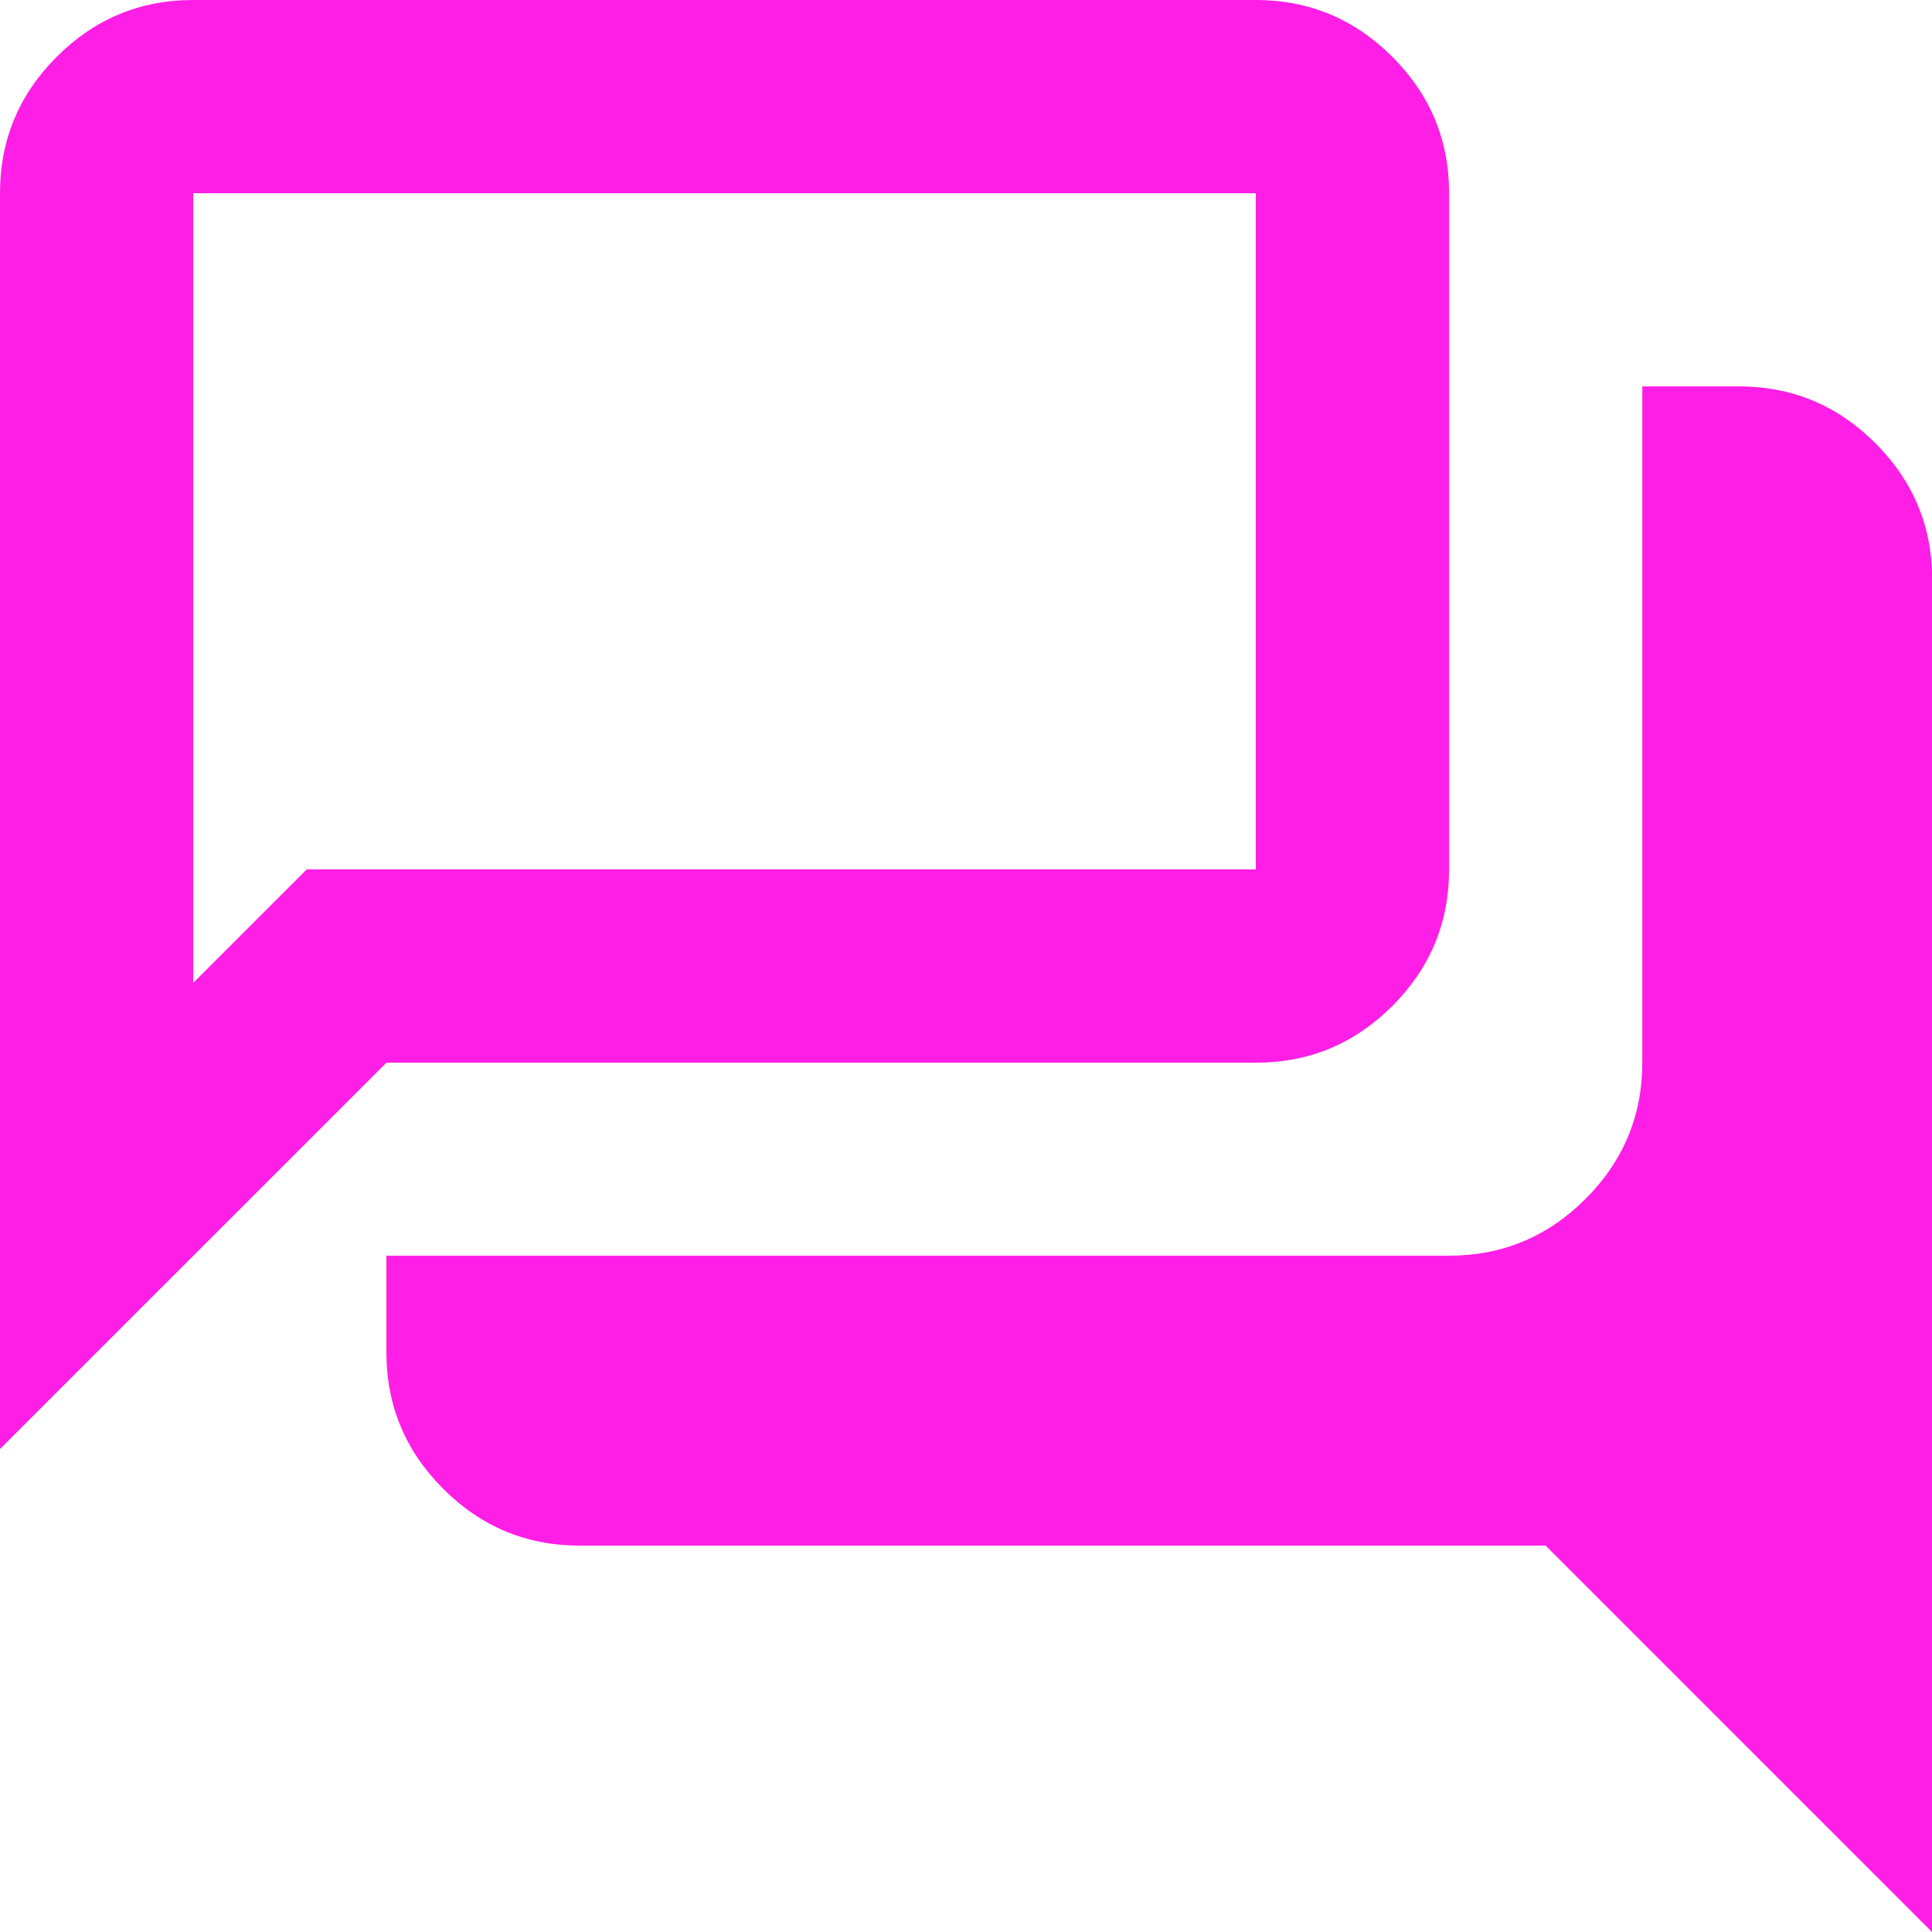 <?xml version="1.0" encoding="UTF-8"?>
<svg id="Ebene_1" data-name="Ebene 1" xmlns="http://www.w3.org/2000/svg" width="200" height="200" viewBox="0 0 200 200">
  <defs>
    <style>
      .cls-1 {
        fill: #ff1ee6;
      }
    </style>
  </defs>
  <path class="cls-1" d="M20,90V20v70ZM0,150V20c0-5.5,1.96-10.21,5.88-14.13C9.79,1.96,14.5,0,20,0h110C135.5,0,140.21,1.96,144.13,5.88c3.92,3.92,5.88,8.62,5.88,14.13v70c0,5.5-1.96,10.21-5.88,14.13-3.92,3.92-8.62,5.87-14.13,5.87H40L0,150ZM20,101.75l11.75-11.75h98.25V20H20v81.75ZM200,200l-40-40H60c-5.5,0-10.21-1.96-14.12-5.88-3.92-3.92-5.88-8.62-5.88-14.13v-10h110c5.5,0,10.21-1.96,14.13-5.88,3.92-3.92,5.88-8.62,5.88-14.13V40h10c5.5,0,10.21,1.96,14.13,5.88,3.92,3.92,5.88,8.62,5.88,14.12v140Z"/>
</svg>